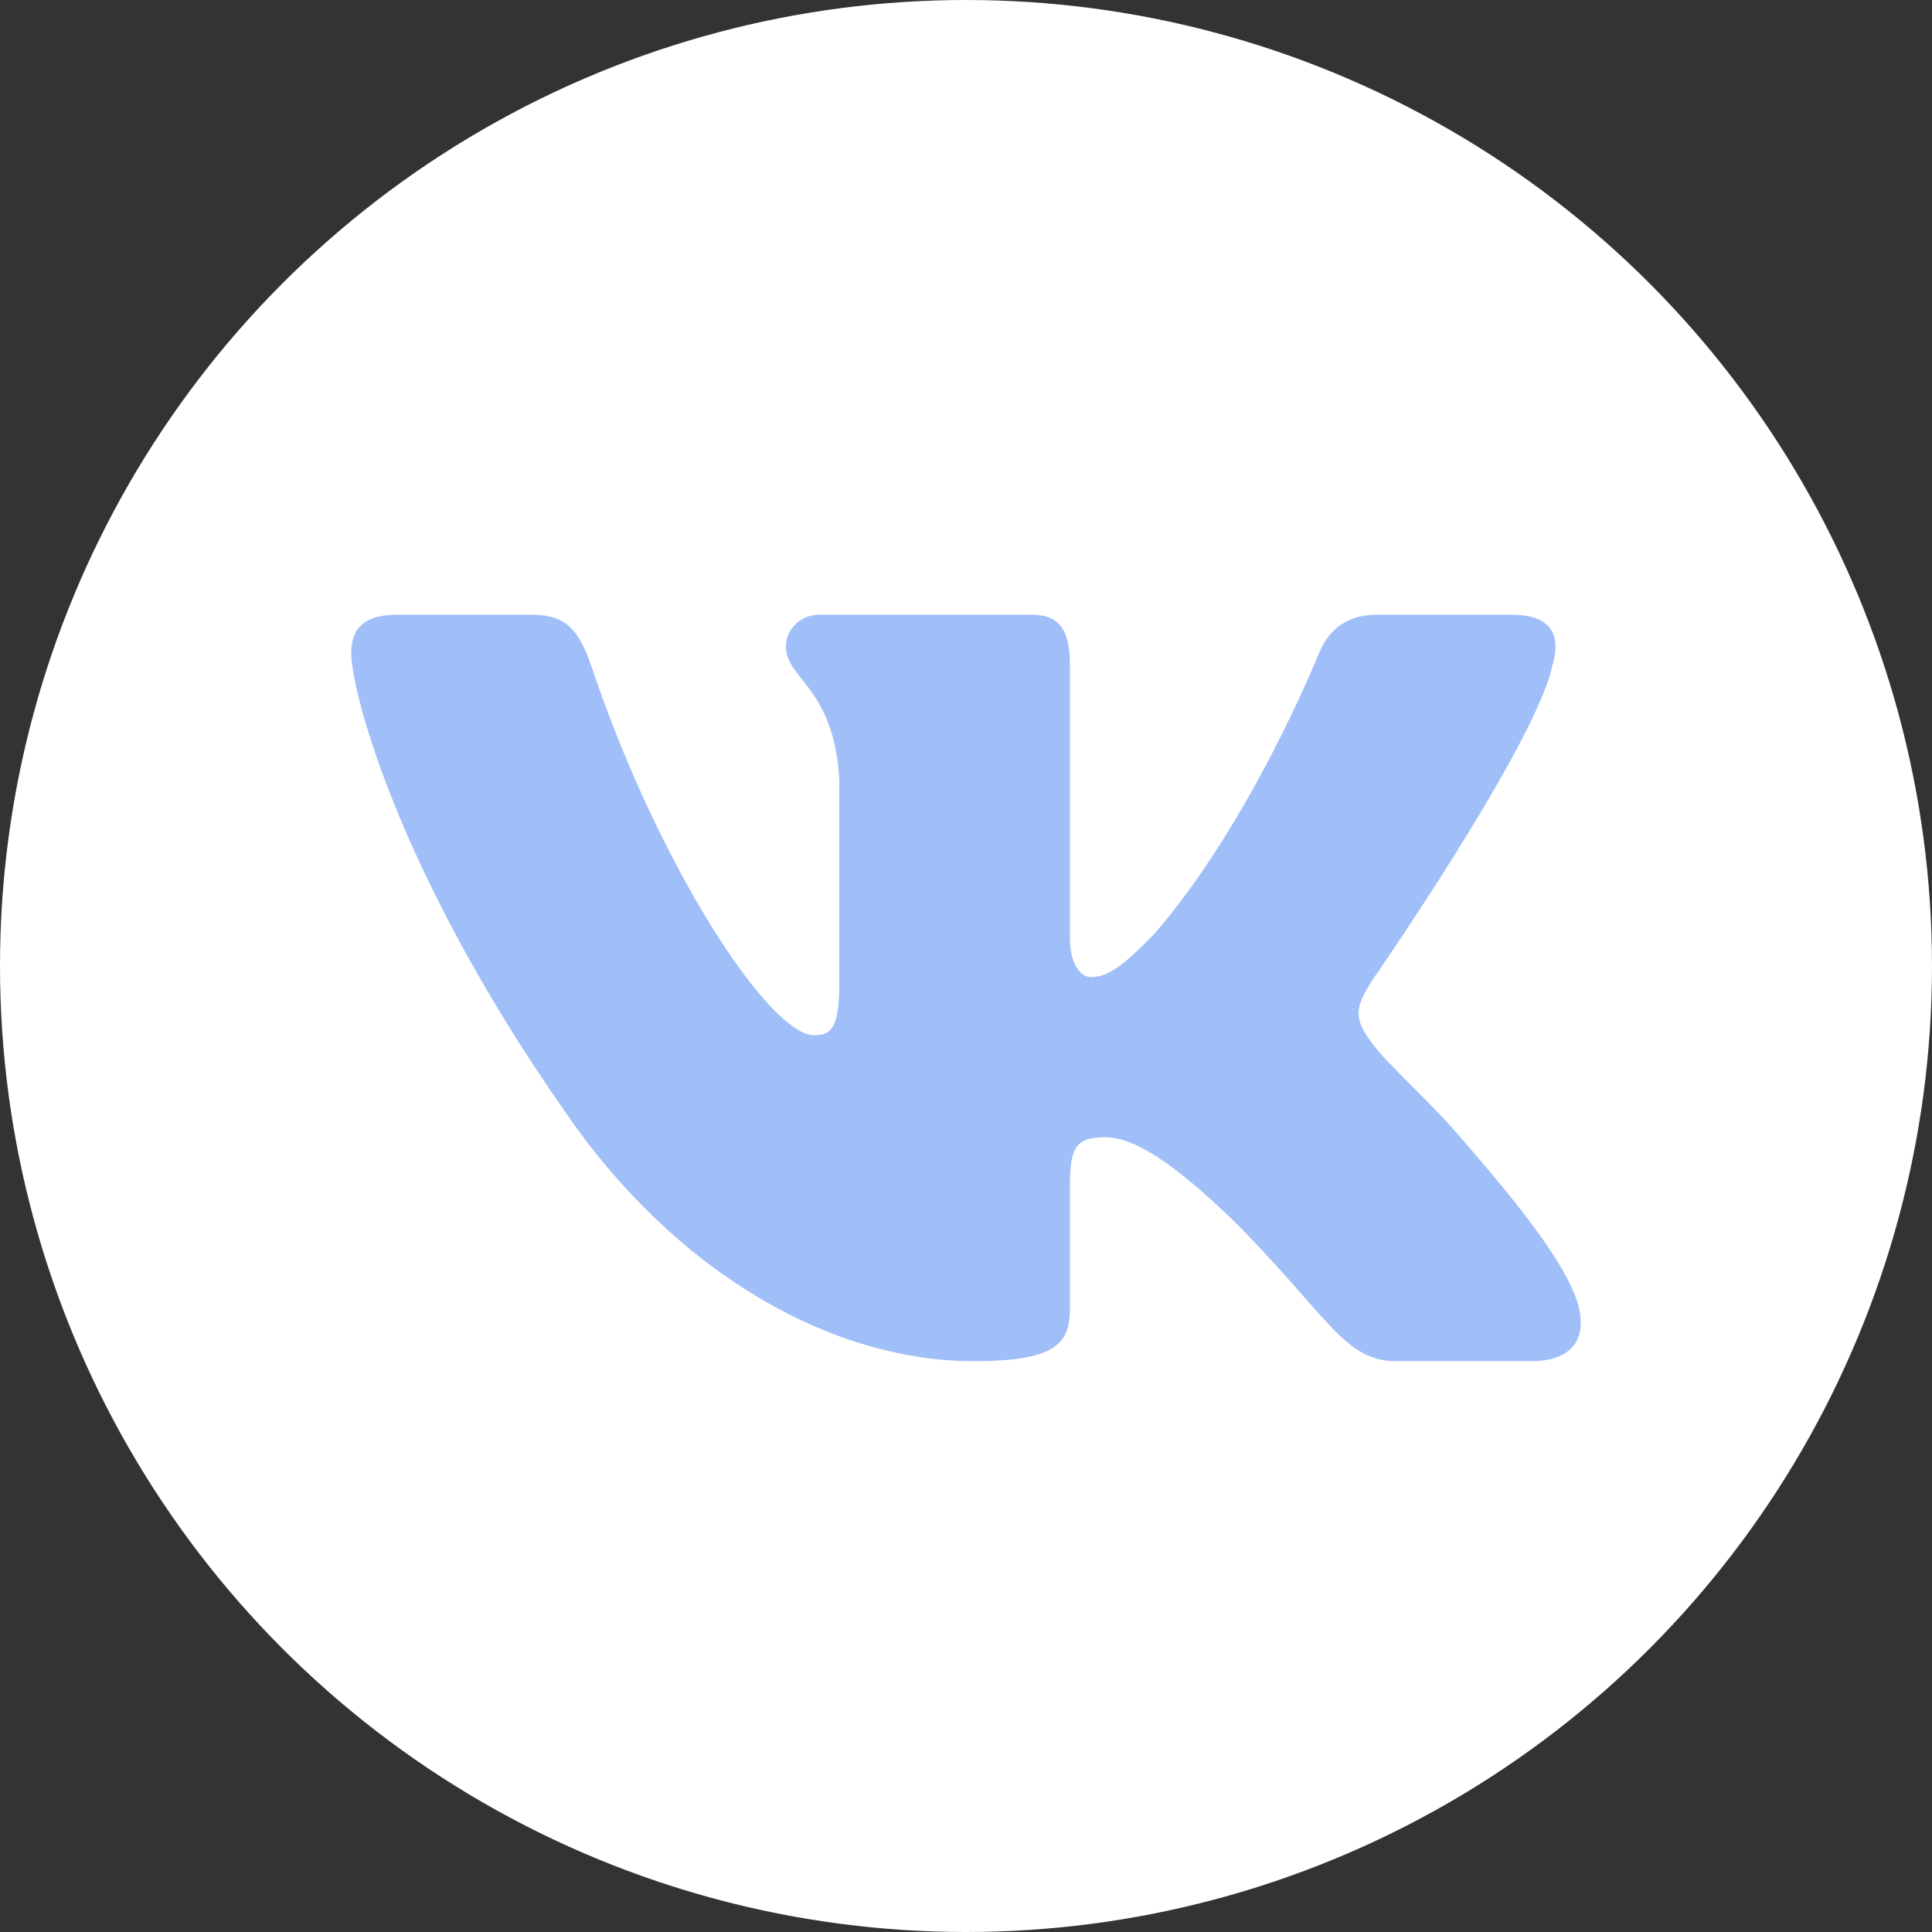 <svg width="44" height="44" fill="none" xmlns="http://www.w3.org/2000/svg"><rect width="100%" height="100%" fill="#333333" stroke="none"/><circle cx="22" cy="22" r="22" fill="#fff"/><path fill-rule="evenodd" clip-rule="evenodd" d="M12.113 14H9.05c-.875 0-1.05.42-1.05.886 0 .829 1.038 4.943 4.835 10.383C15.365 28.986 18.933 31 22.177 31c1.948 0 2.189-.448 2.189-1.217v-2.809c0-.894.185-1.073.801-1.073.455 0 1.232.232 3.051 2.023C30.295 30.047 30.637 31 31.805 31h3.064c.875 0 1.313-.448 1.06-1.331-.276-.88-1.268-2.156-2.584-3.67-.714-.861-1.784-1.79-2.109-2.256-.455-.597-.325-.861 0-1.393 0 0 3.732-5.374 4.121-7.199.196-.663 0-1.151-.927-1.151h-3.062c-.779 0-1.139.42-1.333.886 0 0-1.558 3.881-3.765 6.402-.714.73-1.039.964-1.428.964-.195 0-.476-.234-.476-.896V15.15c0-.796-.226-1.151-.875-1.151h-4.815c-.486 0-.778.37-.778.72 0 .755 1.103.93 1.217 3.052v4.611c0 1.012-.178 1.196-.569 1.196-1.038 0-3.564-3.9-5.062-8.36C13.19 14.35 12.896 14 12.113 14z" fill="#A0BEF8"/></svg>
